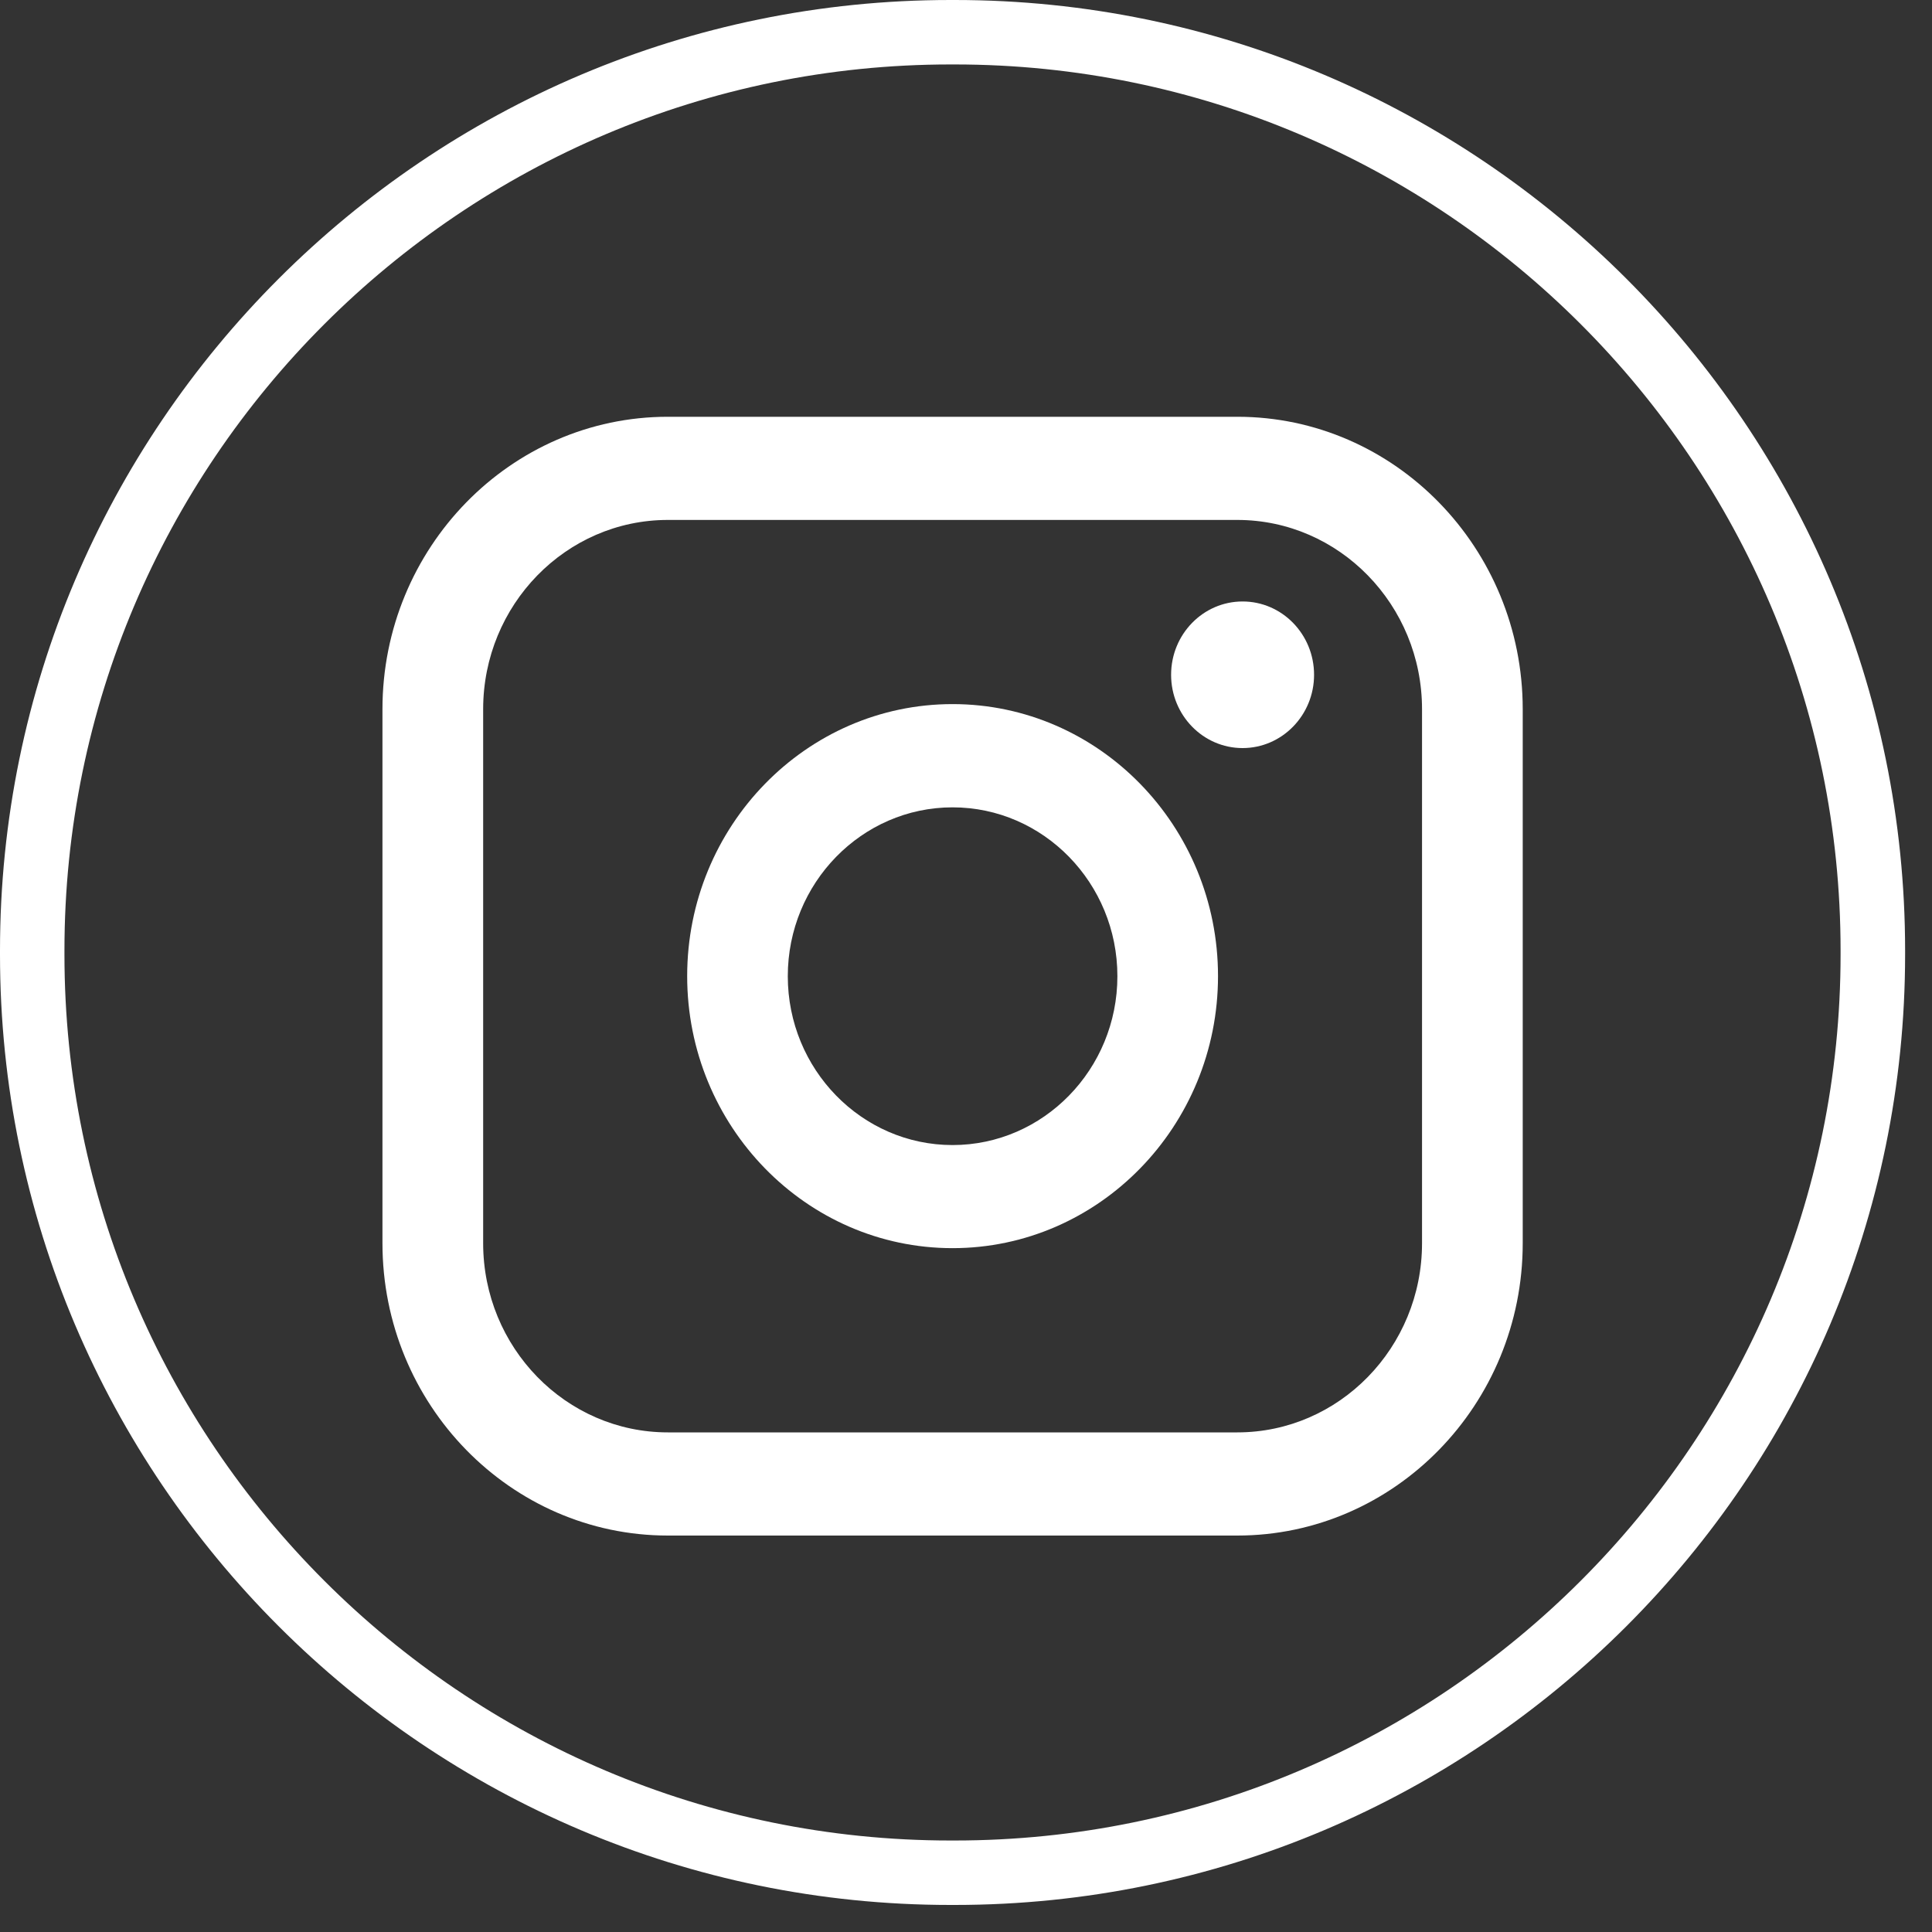 <?xml version="1.0" encoding="utf-8"?>
<svg xmlns="http://www.w3.org/2000/svg" fill="none" height="100%" overflow="visible" preserveAspectRatio="none" style="display: block;" viewBox="0 0 25 25" width="100%">
<rect x="0" y="0" width="25" height="25" fill="#333333" stroke="none"/>
<g id="Group">
<path d="M12.353 24.65H12.299C5.517 24.65 0 19.133 0 12.352L0 12.298C0 5.517 5.517 0 12.299 0L12.353 0C19.134 0 24.652 5.517 24.652 12.298V12.352C24.652 19.133 19.134 24.65 12.353 24.65ZM12.299 0.834C5.977 0.834 0.834 5.977 0.834 12.298V12.352C0.834 18.673 5.977 23.816 12.299 23.816H12.353C18.675 23.816 23.817 18.673 23.817 12.352V12.298C23.817 5.977 18.675 0.834 12.353 0.834H12.299Z" fill="white" id="Vector"/>
<g id="Group_2">
<path d="M16.011 5.393L8.642 5.393C6.606 5.393 4.949 7.091 4.949 9.177V16.087C4.949 18.173 6.606 19.87 8.642 19.87H16.011C18.047 19.87 19.704 18.173 19.704 16.087V9.177C19.704 7.091 18.047 5.393 16.011 5.393ZM6.252 9.177C6.252 7.827 7.324 6.728 8.642 6.728L16.011 6.728C17.329 6.728 18.401 7.827 18.401 9.177V16.087C18.401 17.437 17.329 18.535 16.011 18.535H8.642C7.324 18.535 6.252 17.437 6.252 16.087V9.177Z" fill="white" id="Vector_2"/>
<path d="M12.326 16.151C14.22 16.151 15.761 14.572 15.761 12.631C15.761 10.69 14.221 9.111 12.326 9.111C10.432 9.111 8.892 10.69 8.892 12.631C8.892 14.572 10.432 16.151 12.326 16.151ZM12.326 10.447C13.502 10.447 14.459 11.427 14.459 12.632C14.459 13.837 13.502 14.817 12.326 14.817C11.151 14.817 10.194 13.837 10.194 12.632C10.194 11.427 11.151 10.447 12.326 10.447Z" fill="white" id="Vector_3"/>
<path d="M16.079 9.68C16.589 9.68 17.004 9.255 17.004 8.732C17.004 8.208 16.59 7.783 16.079 7.783C15.568 7.783 15.154 8.208 15.154 8.732C15.154 9.255 15.568 9.68 16.079 9.68Z" fill="white" id="Vector_4"/>
</g>
</g>
</svg>